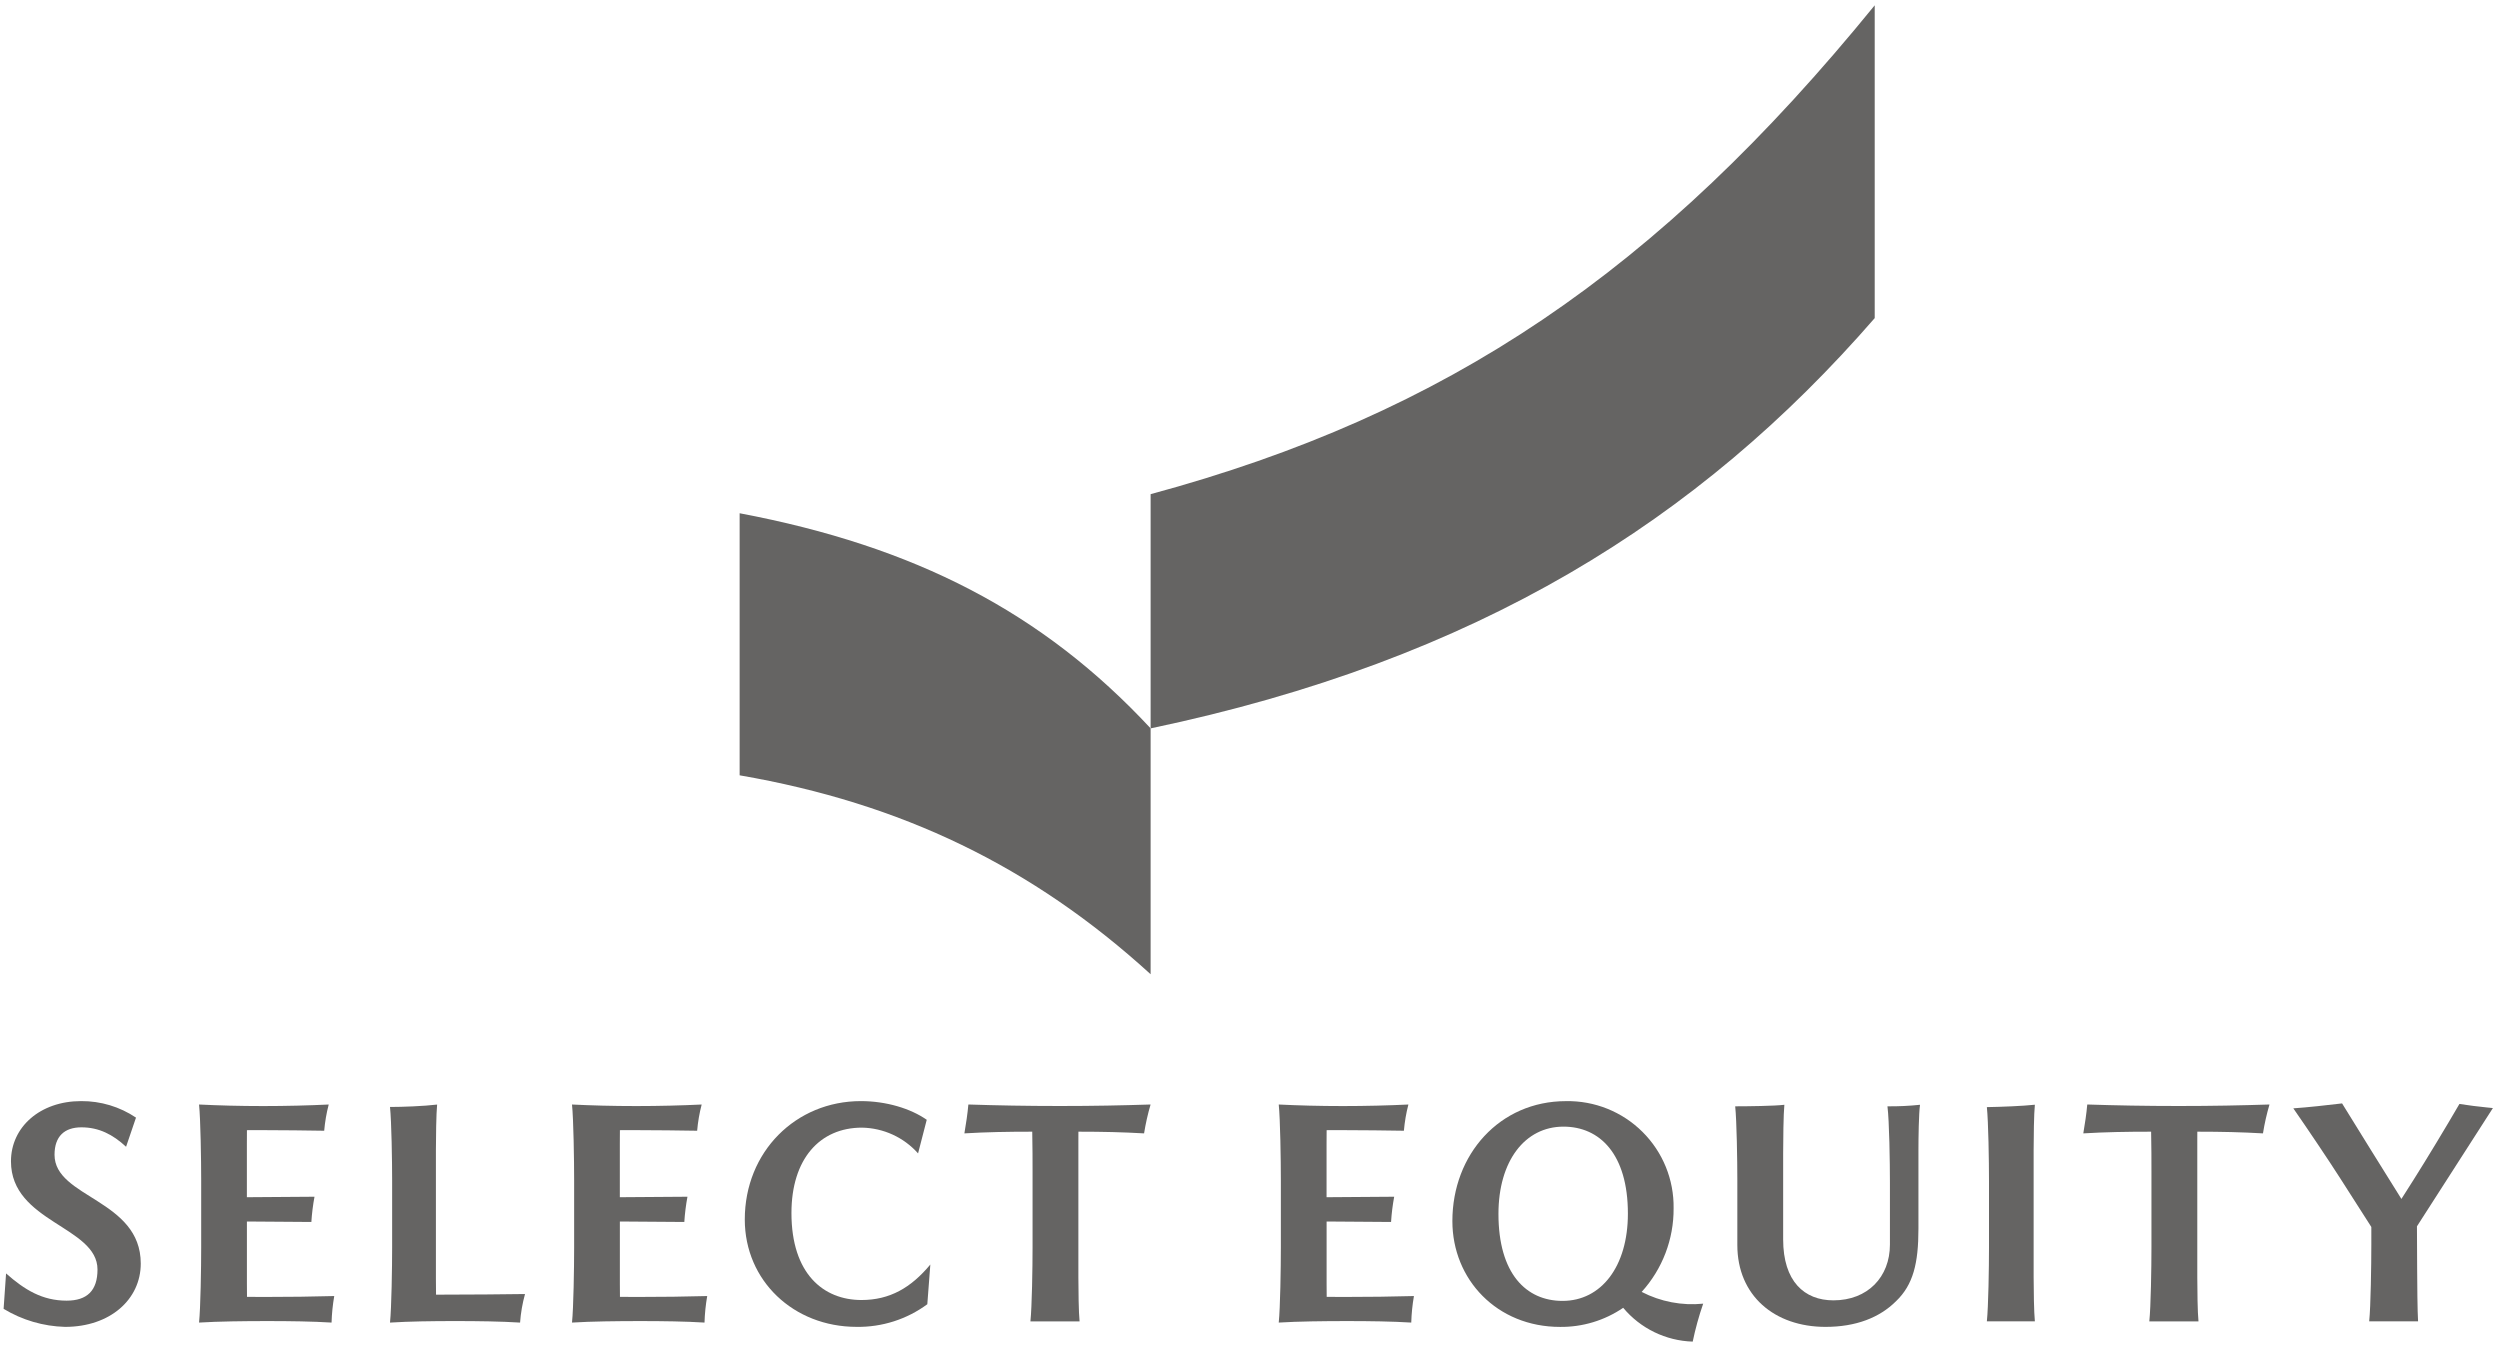 <svg width="165" height="89" viewBox="0 0 165 89" fill="none" xmlns="http://www.w3.org/2000/svg">
<path fill-rule="evenodd" clip-rule="evenodd" d="M48.816 51.171C59.519 53.021 68.135 57.183 75.941 64.3V48.072C68.799 40.393 60.384 36.066 48.816 33.874V51.171Z" fill="#656463"/>
<path fill-rule="evenodd" clip-rule="evenodd" d="M123.731 0.351V20.996C112.128 34.351 97.485 43.552 75.941 48.073V32.615C95.54 27.315 109.413 17.943 123.731 0.351Z" fill="#656463"/>
<path fill-rule="evenodd" clip-rule="evenodd" d="M4.296 87.574C2.863 87.537 1.464 87.126 0.238 86.384L0.4 84.046C1.627 85.133 2.801 85.843 4.396 85.843C5.75 85.843 6.435 85.178 6.435 83.789C6.435 80.937 0.724 80.679 0.724 76.648C0.724 74.385 2.647 72.673 5.355 72.673C6.644 72.664 7.907 73.044 8.976 73.763L8.321 75.686C7.447 74.875 6.523 74.404 5.376 74.404C4.264 74.404 3.599 74.987 3.599 76.216C3.599 79.066 9.29 79.154 9.29 83.395C9.29 85.761 7.266 87.574 4.296 87.574Z" fill="#656463"/>
<path fill-rule="evenodd" clip-rule="evenodd" d="M28.778 85.446C28.77 85.043 28.77 84.569 28.77 84.401V75.904C28.77 75.117 28.791 73.487 28.85 72.901C27.979 73.008 26.529 73.06 25.74 73.06C25.841 74.03 25.881 76.632 25.881 77.926V82.329C25.881 83.619 25.841 86.32 25.74 87.291C27.015 87.211 28.52 87.19 30.037 87.19C31.552 87.19 33.071 87.211 34.325 87.291C34.371 86.654 34.48 86.022 34.651 85.406C33.315 85.427 30.891 85.446 29.277 85.446H28.778Z" fill="#656463"/>
<path fill-rule="evenodd" clip-rule="evenodd" d="M61.203 86.079C59.853 87.073 58.214 87.599 56.536 87.573C52.371 87.573 49.156 84.523 49.156 80.487C49.156 76.007 52.532 72.673 56.816 72.673C58.489 72.673 60.093 73.158 61.165 73.906L60.592 76.124C59.651 75.065 58.308 74.449 56.89 74.424C54.1 74.424 52.236 76.495 52.236 80.062C52.236 84.073 54.347 85.801 56.859 85.801C58.72 85.801 60.125 84.996 61.402 83.459L61.203 86.079Z" fill="#656463"/>
<path fill-rule="evenodd" clip-rule="evenodd" d="M145.023 74.691C146.677 74.692 147.922 74.722 149.356 74.803C149.458 74.159 149.603 73.522 149.786 72.897C147.885 72.957 146.063 72.996 143.796 72.996C141.571 72.996 139.62 72.957 137.759 72.897C137.708 73.495 137.605 74.181 137.498 74.803C138.959 74.716 140.318 74.692 141.974 74.691C141.996 75.637 141.996 76.67 141.996 77.322V82.344C141.996 83.657 141.956 86.241 141.855 87.211H145.1C145.039 86.646 145.021 85.071 145.021 84.303V75.382C145.021 75.21 145.021 74.955 145.023 74.691Z" fill="#656463"/>
<path fill-rule="evenodd" clip-rule="evenodd" d="M17.411 85.599C17.125 85.599 16.687 85.594 16.302 85.592C16.298 85.246 16.296 84.875 16.296 84.714V80.619L20.55 80.65C20.585 80.091 20.655 79.534 20.757 78.984L16.294 79.016V75.485C16.294 75.335 16.294 74.937 16.298 74.591C16.684 74.589 17.037 74.589 17.324 74.589C18.7 74.589 20.245 74.611 21.397 74.629C21.448 74.045 21.546 73.466 21.695 72.898C20.42 72.96 18.872 73 17.374 73C15.818 73 14.411 72.96 13.137 72.898C13.238 73.868 13.278 76.593 13.278 77.885V82.345C13.278 83.657 13.238 86.32 13.137 87.29C14.411 87.211 16.108 87.191 17.645 87.191C19.121 87.191 20.629 87.211 21.883 87.29C21.9 86.703 21.96 86.117 22.06 85.539C20.725 85.579 18.989 85.599 17.411 85.599Z" fill="#656463"/>
<path fill-rule="evenodd" clip-rule="evenodd" d="M131.133 87.208C131.234 86.238 131.274 83.654 131.274 82.341V77.937C131.274 76.645 131.234 74.04 131.133 73.07C132.147 73.052 133.48 72.999 134.301 72.912C134.24 73.498 134.22 75.112 134.22 75.899V84.298C134.22 85.063 134.242 86.641 134.301 87.207H131.133V87.208Z" fill="#656463"/>
<path fill-rule="evenodd" clip-rule="evenodd" d="M159.519 80.937L164.531 73.132L164.109 73.089C163.565 73.033 162.96 72.962 162.322 72.861C161.459 74.348 160.177 76.471 159.304 77.853L158.493 79.13C157.737 77.916 155.188 73.834 154.577 72.825C153.646 72.938 152.289 73.087 151.359 73.151C152.318 74.531 153.698 76.583 154.471 77.794L156.508 80.98V82.15C156.508 83.464 156.468 86.236 156.367 87.206H159.593C159.553 86.642 159.532 84.542 159.532 83.777L159.519 80.937Z" fill="#656463"/>
<path fill-rule="evenodd" clip-rule="evenodd" d="M126.617 75.904V81.097C126.617 83.379 126.272 84.792 125.141 85.877C124.05 86.968 122.486 87.574 120.484 87.574C117.125 87.574 114.664 85.519 114.664 82.17V77.885C114.664 76.593 114.624 73.988 114.523 73.017C115.333 73.017 117.101 72.997 117.768 72.916C117.707 73.502 117.688 75.343 117.688 76.129V81.802C117.688 84.569 119.083 85.823 121.007 85.823C123.266 85.823 124.735 84.282 124.735 82.144V78.033C124.735 76.741 124.695 73.988 124.572 73.017C125.29 73.025 126.007 72.99 126.721 72.916C126.638 73.502 126.617 75.117 126.617 75.904Z" fill="#656463"/>
<path fill-rule="evenodd" clip-rule="evenodd" d="M71.175 74.691C72.829 74.692 74.075 74.722 75.509 74.803C75.612 74.159 75.755 73.522 75.939 72.897C74.038 72.957 72.217 72.996 69.948 72.996C67.723 72.996 65.772 72.957 63.912 72.897C63.861 73.495 63.757 74.181 63.65 74.803C65.111 74.716 66.471 74.692 68.128 74.691C68.149 75.637 68.149 76.67 68.149 77.322V82.344C68.149 83.657 68.109 86.241 68.008 87.211H71.252C71.191 86.646 71.173 85.071 71.173 84.303V75.382C71.173 75.21 71.173 74.955 71.175 74.691Z" fill="#656463"/>
<path fill-rule="evenodd" clip-rule="evenodd" d="M42.027 85.599C41.74 85.599 41.301 85.594 40.917 85.592C40.914 85.246 40.911 84.875 40.911 84.714V80.619L45.165 80.65C45.2 80.091 45.27 79.534 45.372 78.984L40.909 79.016V75.485C40.909 75.335 40.909 74.937 40.914 74.591C41.299 74.589 41.652 74.589 41.939 74.589C43.315 74.589 44.859 74.611 46.012 74.629C46.062 74.045 46.162 73.466 46.31 72.898C45.035 72.96 43.487 73 41.989 73C40.434 73 39.027 72.96 37.752 72.898C37.853 73.868 37.893 76.593 37.893 77.885V82.345C37.893 83.657 37.853 86.32 37.752 87.29C39.027 87.211 40.723 87.191 42.26 87.191C43.736 87.191 45.244 87.211 46.498 87.29C46.515 86.703 46.575 86.117 46.676 85.539C45.343 85.579 43.604 85.599 42.027 85.599Z" fill="#656463"/>
<path fill-rule="evenodd" clip-rule="evenodd" d="M88.671 85.599C88.384 85.599 87.947 85.594 87.562 85.592C87.558 85.246 87.556 84.875 87.556 84.714V80.619L91.81 80.65C91.845 80.091 91.914 79.534 92.016 78.984L87.553 79.016V75.485C87.553 75.335 87.553 74.937 87.558 74.591C87.943 74.589 88.297 74.589 88.584 74.589C89.959 74.589 91.505 74.611 92.657 74.629C92.708 74.045 92.806 73.466 92.954 72.898C91.68 72.96 90.132 73 88.633 73C87.078 73 85.671 72.96 84.397 72.898C84.497 73.868 84.537 76.593 84.537 77.885V82.345C84.537 83.657 84.497 86.32 84.397 87.29C85.671 87.211 87.367 87.191 88.904 87.191C90.381 87.191 91.889 87.211 93.143 87.29C93.16 86.703 93.219 86.117 93.32 85.539C91.987 85.579 90.248 85.599 88.671 85.599Z" fill="#656463"/>
<path fill-rule="evenodd" clip-rule="evenodd" d="M103.128 85.859C100.717 85.859 98.898 84.054 98.898 80.118C98.898 76.628 100.641 74.358 103.189 74.358C105.579 74.358 107.441 76.163 107.441 80.1C107.441 83.591 105.68 85.859 103.128 85.859ZM108.35 85.266C109.721 83.754 110.473 81.786 110.458 79.748C110.487 77.859 109.747 76.04 108.407 74.707C107.067 73.372 105.242 72.64 103.35 72.675C98.983 72.675 95.857 76.19 95.857 80.592C95.857 84.449 98.799 87.576 102.963 87.576C104.448 87.592 105.904 87.152 107.131 86.315C108.271 87.68 109.94 88.491 111.719 88.547C111.896 87.698 112.126 86.861 112.41 86.042C111.01 86.183 109.599 85.912 108.35 85.266Z" fill="#656463"/>
</svg>
